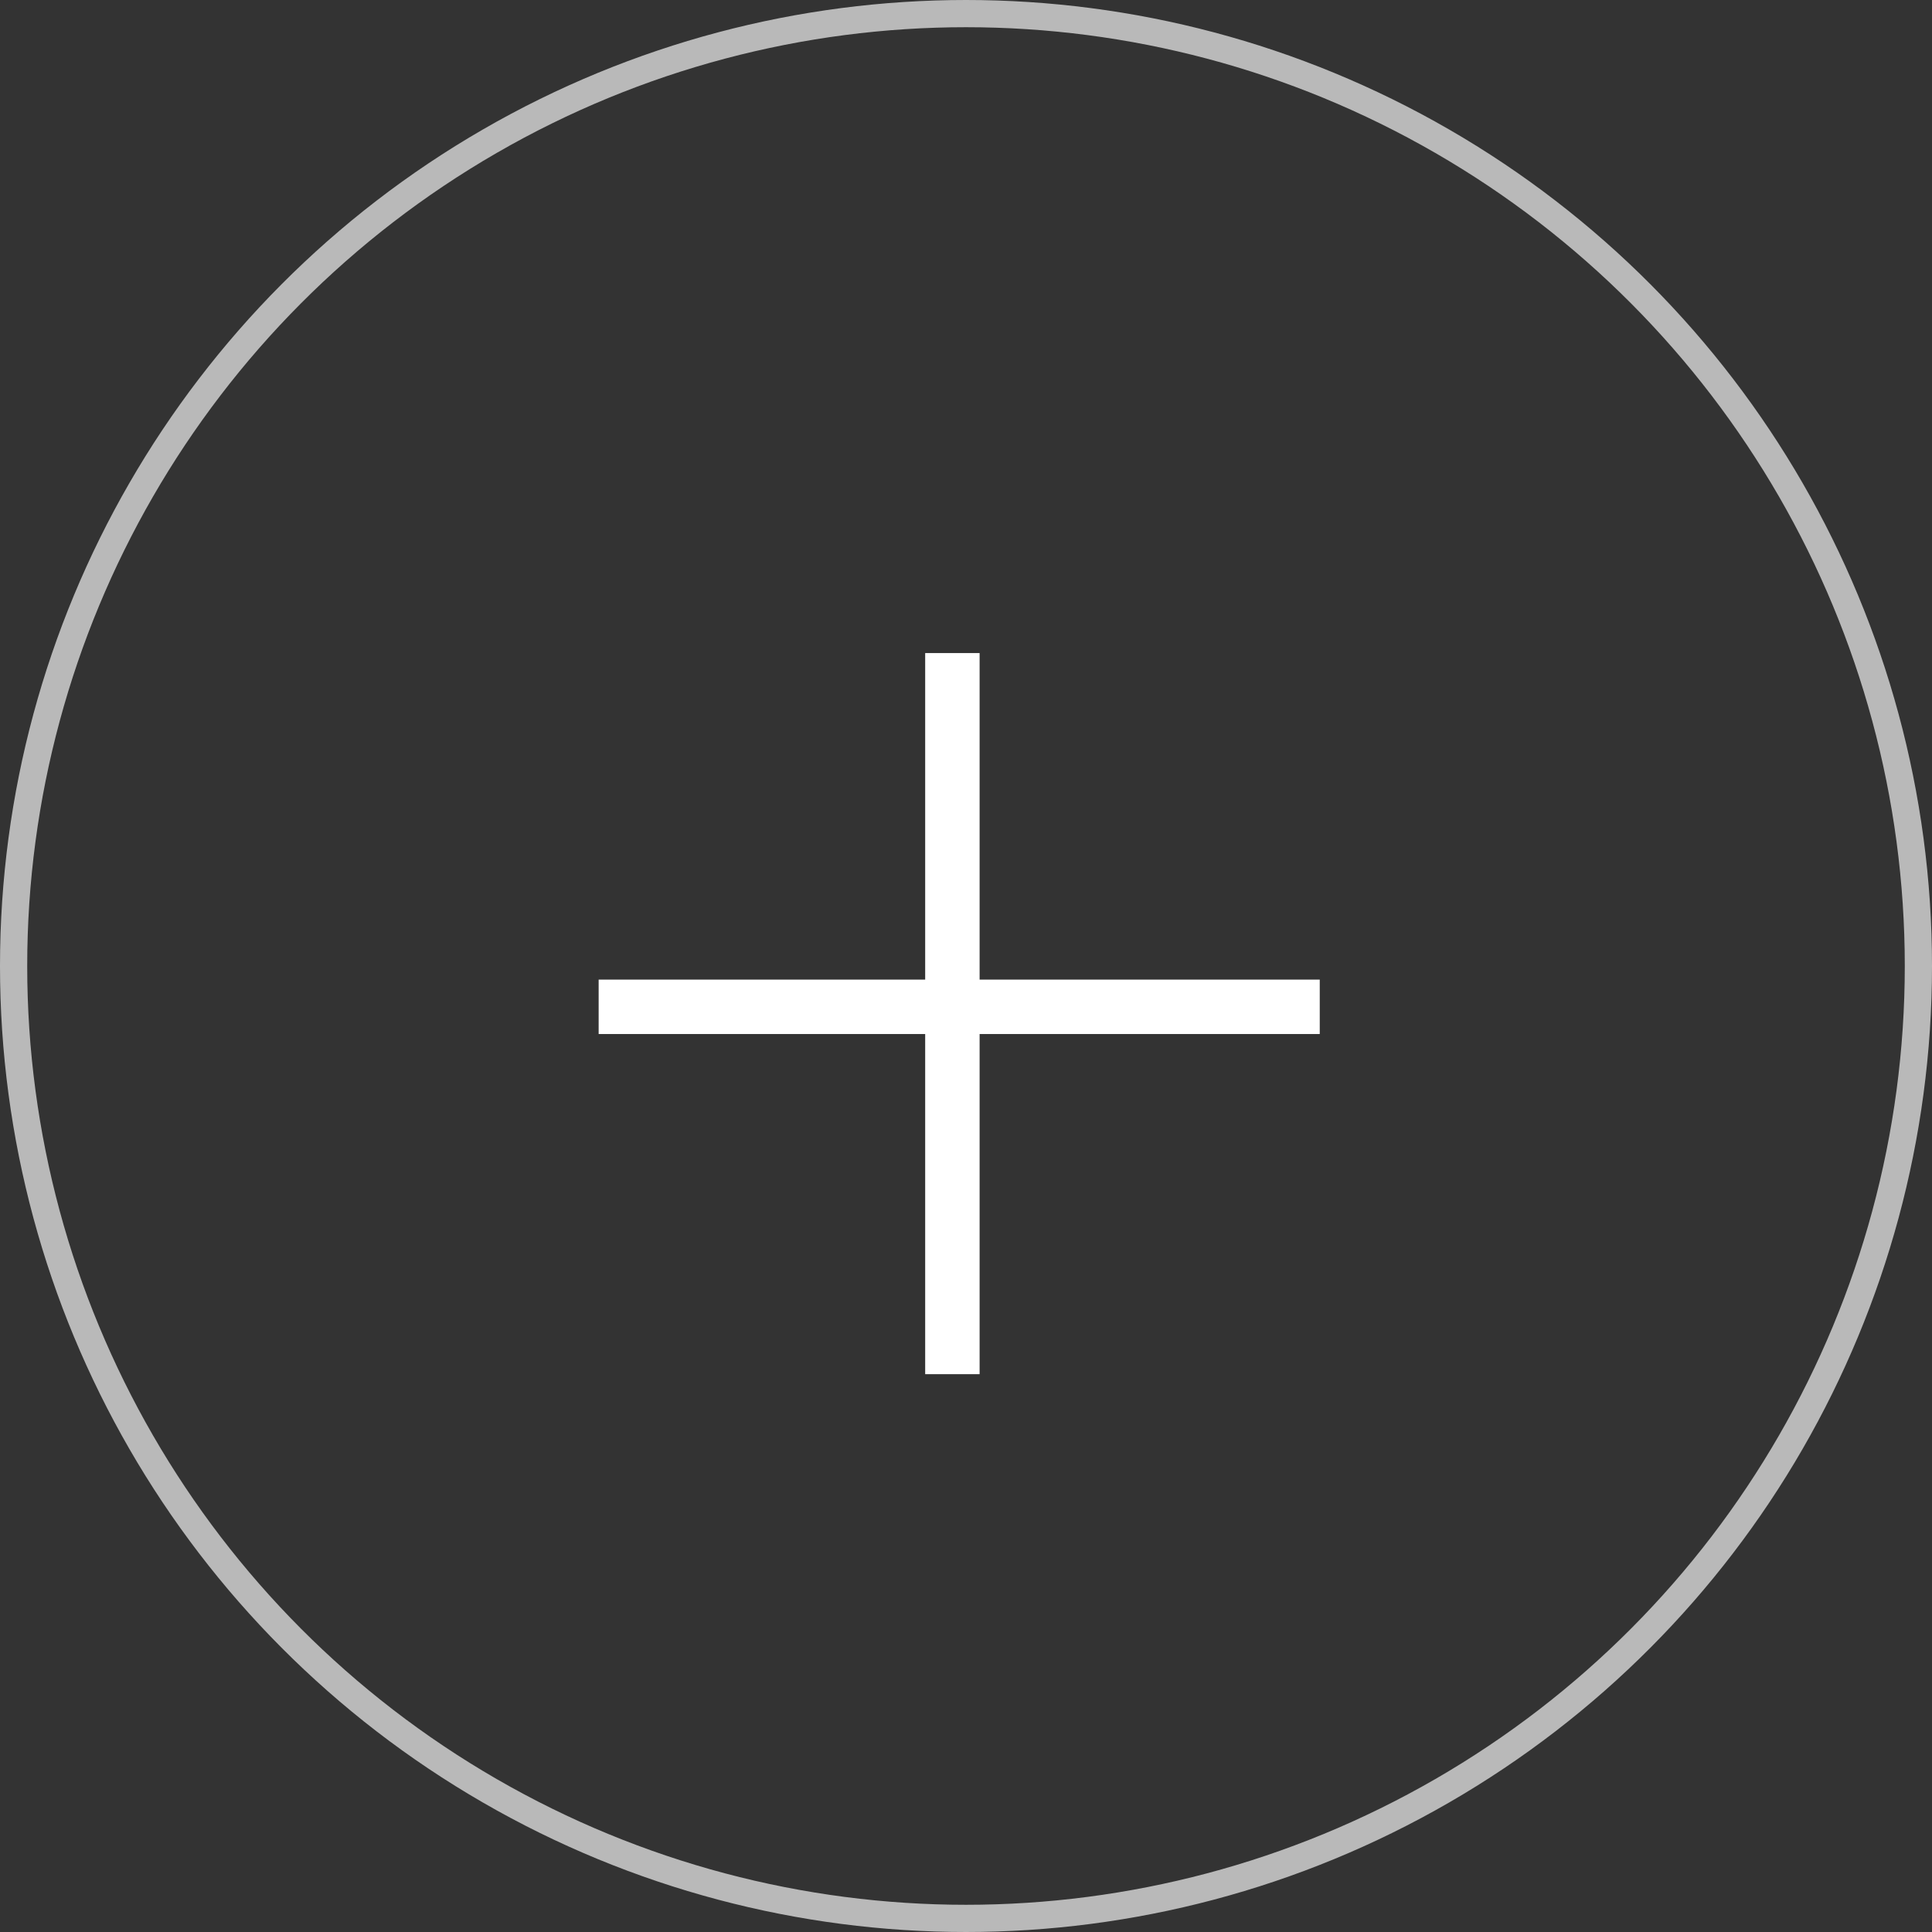 <?xml version="1.0" encoding="UTF-8"?> <svg xmlns="http://www.w3.org/2000/svg" width="71" height="71" viewBox="0 0 71 71" fill="none"><rect x="0" y="0" width="71" height="71" fill="#333333" stroke="none"/> <circle cx="35.5" cy="35.5" r="35" stroke="white" stroke-opacity="0.66"></circle> <path d="M22 37H48.5" stroke="white" stroke-width="2"></path> <path d="M35 50.5V24" stroke="white" stroke-width="2"></path> </svg> 